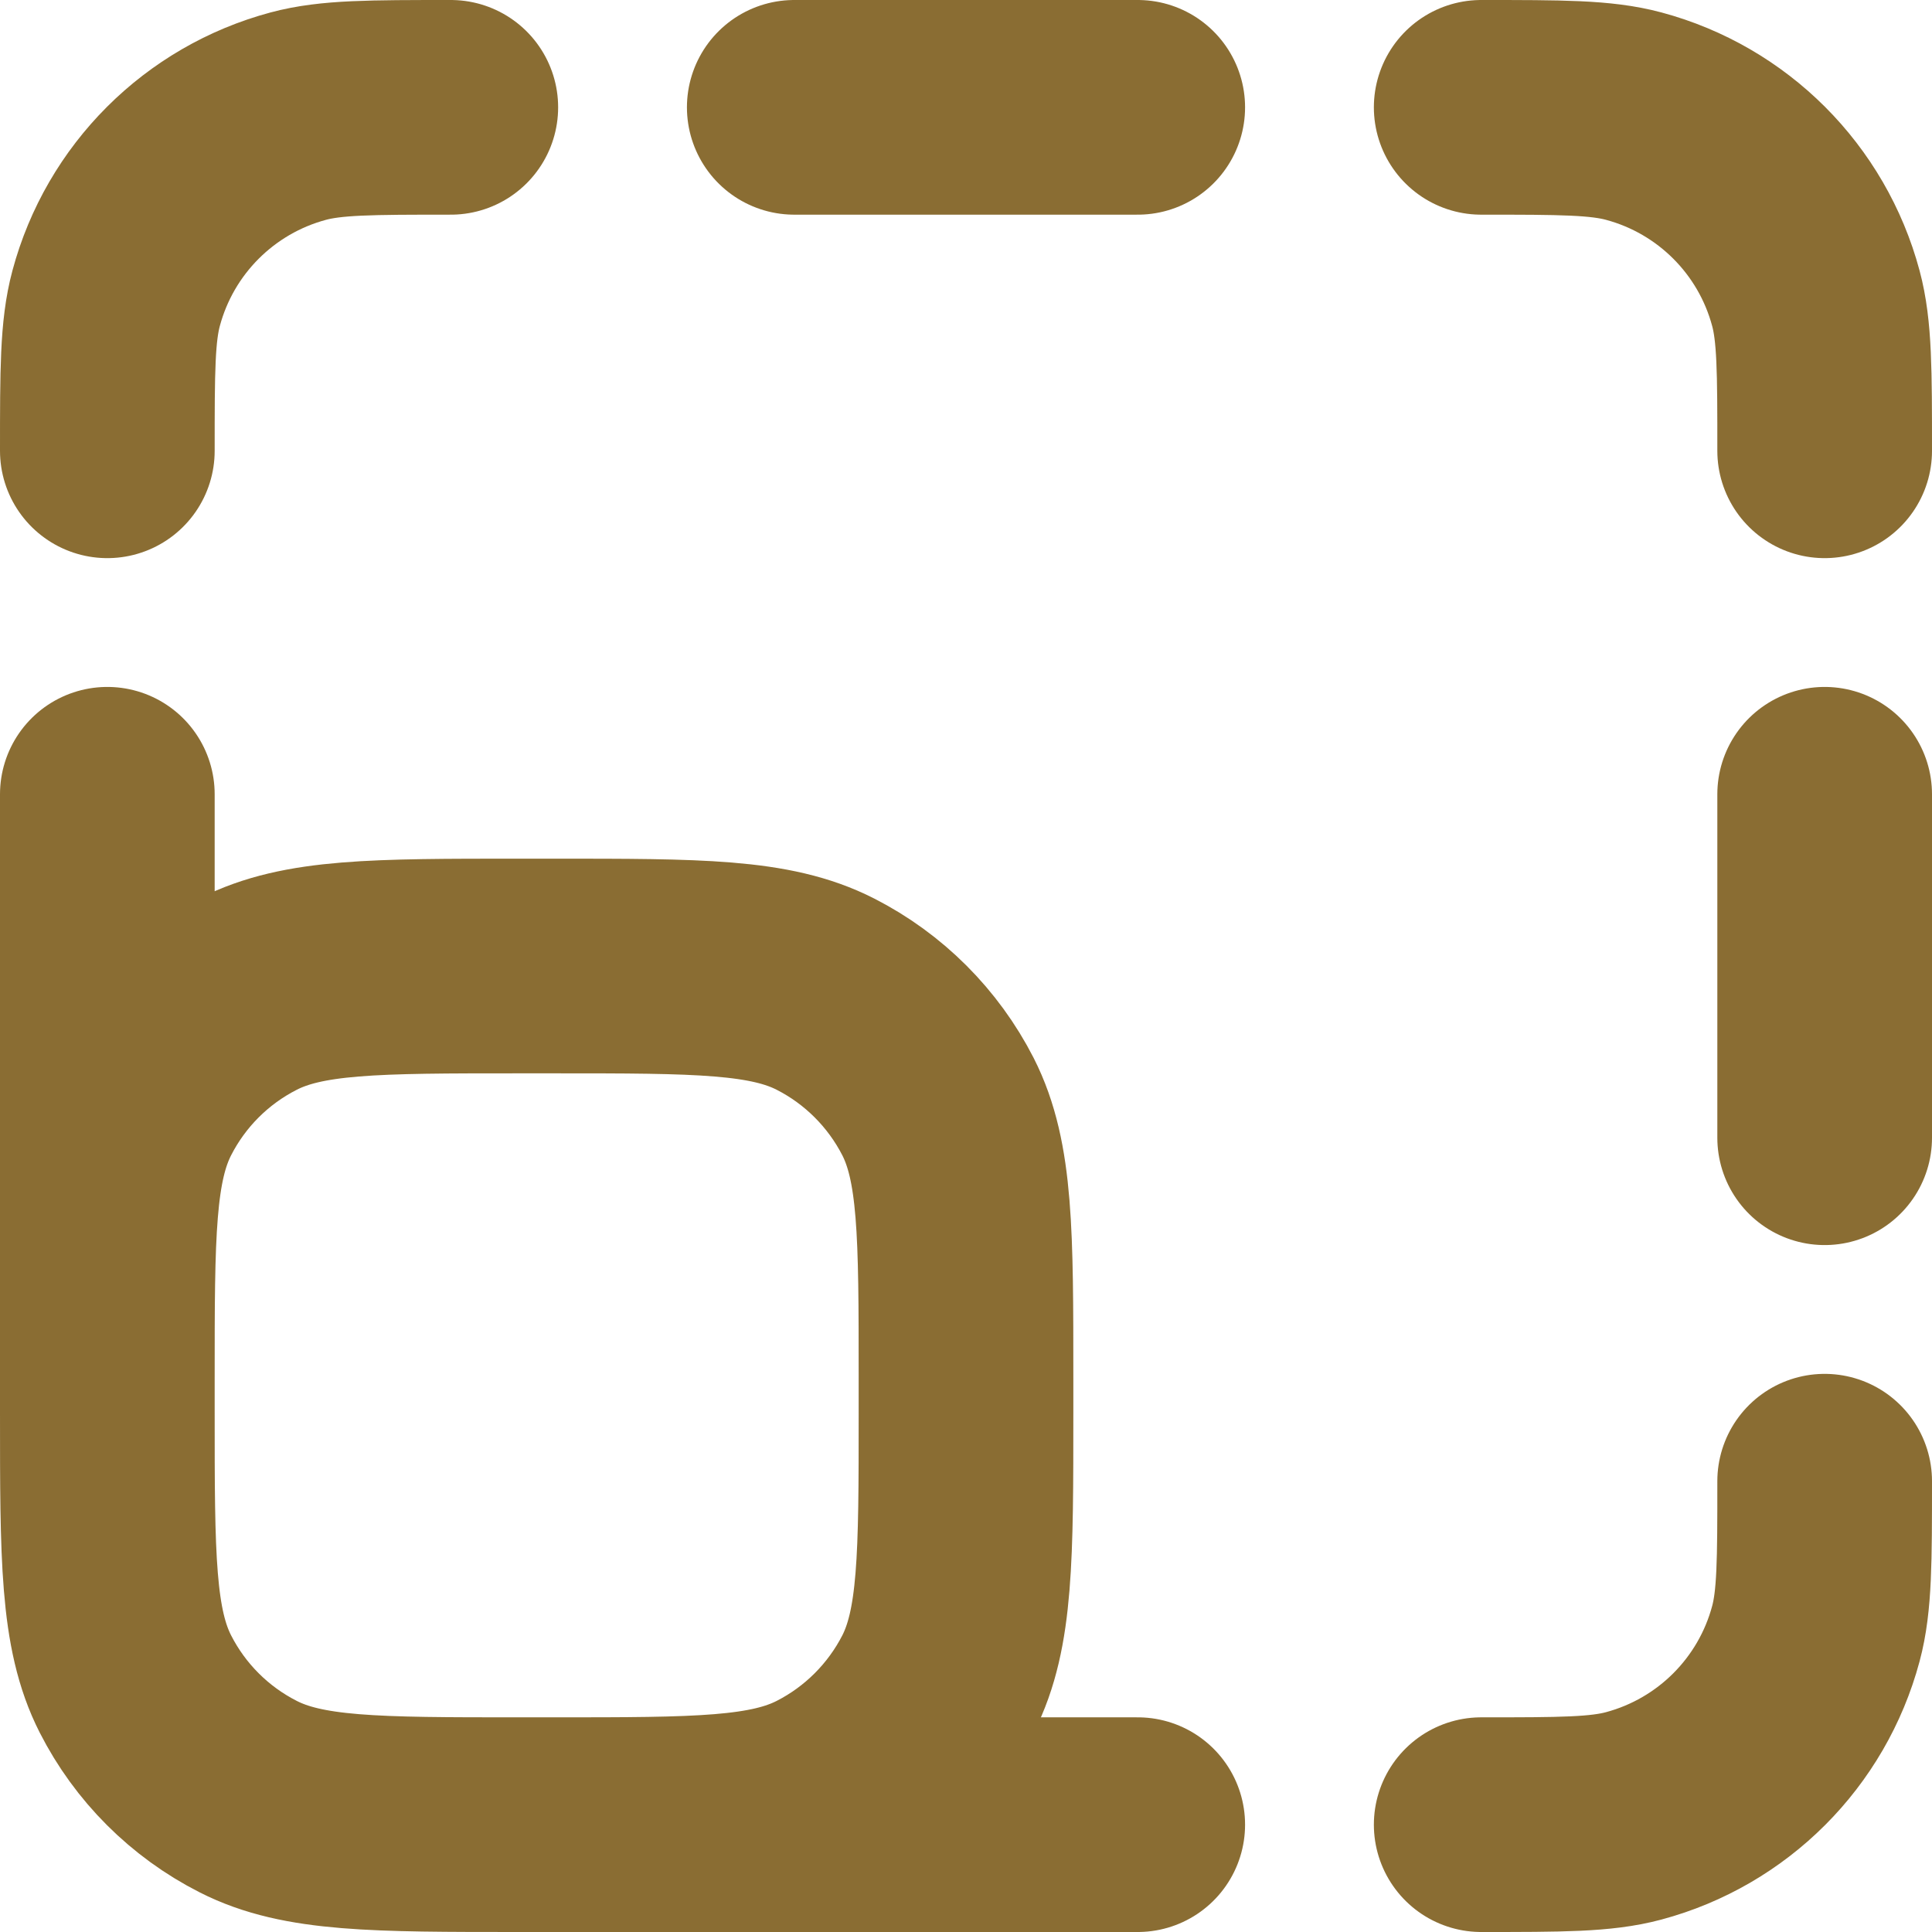 <svg width="18" height="18" viewBox="0 0 18 18" fill="none" xmlns="http://www.w3.org/2000/svg">
<path d="M10.6 17H4.84M4.84 17C3.496 17 2.824 17 2.311 16.738C1.859 16.508 1.492 16.141 1.262 15.69C1 15.176 1 14.504 1 13.16M4.84 17H5.16C6.504 17 7.176 17 7.69 16.738C8.141 16.508 8.508 16.141 8.739 15.69C9 15.176 9 14.504 9 13.16V12.84C9 11.496 9 10.824 8.739 10.31C8.508 9.859 8.141 9.492 7.69 9.262C7.176 9 6.504 9 5.16 9H4.84C3.496 9 2.824 9 2.311 9.262C1.859 9.492 1.492 9.859 1.262 10.31C1 10.824 1 11.496 1 12.84V13.16M1 13.16V7.4M7.4 1H10.6M17 7.4V10.6M13.8 17C14.544 17 14.916 17 15.221 16.918C16.049 16.696 16.696 16.049 16.918 15.221C17 14.916 17 14.544 17 13.8M17 4.2C17 3.456 17 3.084 16.918 2.779C16.696 1.951 16.049 1.304 15.221 1.082C14.916 1 14.544 1 13.8 1M4.2 1C3.456 1 3.084 1 2.779 1.082C1.951 1.304 1.304 1.951 1.082 2.779C1 3.084 1 3.456 1 4.2" stroke="#6D4900" stroke-opacity="0.8" stroke-width="2" stroke-linecap="round" stroke-linejoin="round"/>
</svg>
